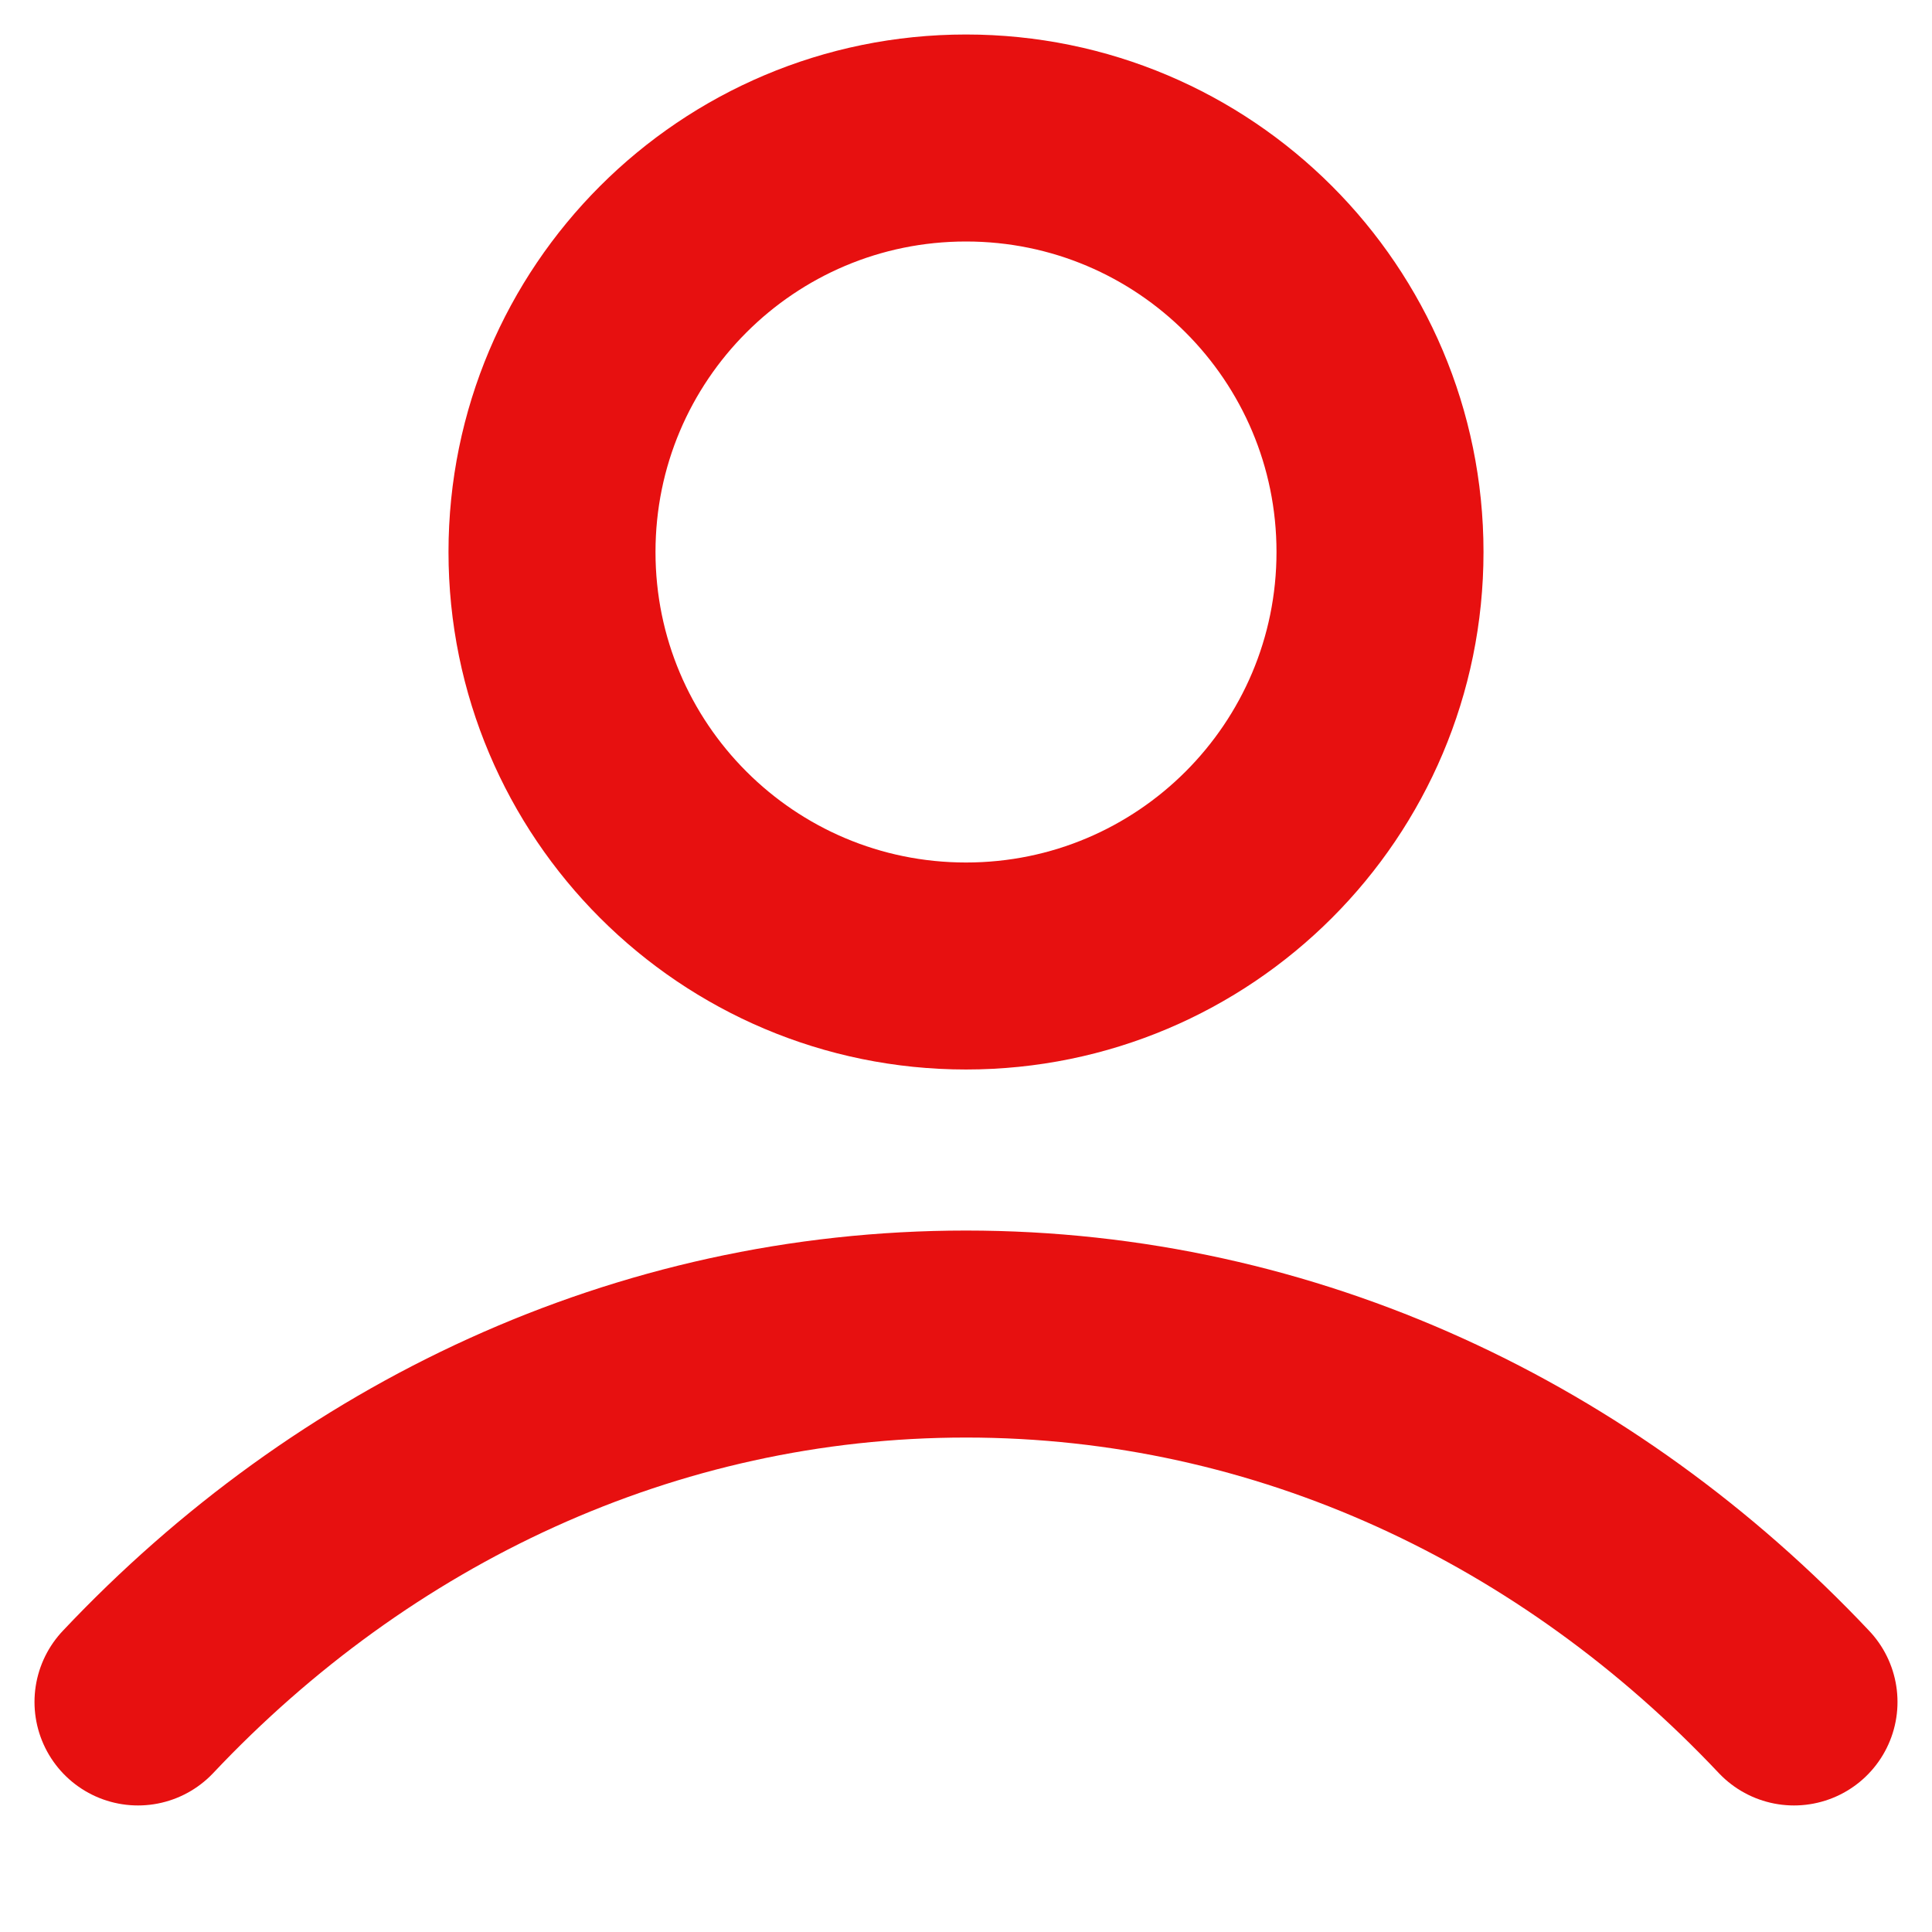 <svg width="14" height="14" viewBox="0 0 14 14" fill="none" xmlns="http://www.w3.org/2000/svg">
<path d="M1 12.333C2.557 10.682 4.671 9.667 7 9.667C9.329 9.667 11.443 10.682 13 12.333M10 4C10 5.657 8.657 7 7 7C5.343 7 4 5.657 4 4C4 2.343 5.343 1 7 1C8.657 1 10 2.343 10 4Z" stroke="#E71010" stroke-width="1.5" stroke-linecap="round" stroke-linejoin="round"/>
</svg>
